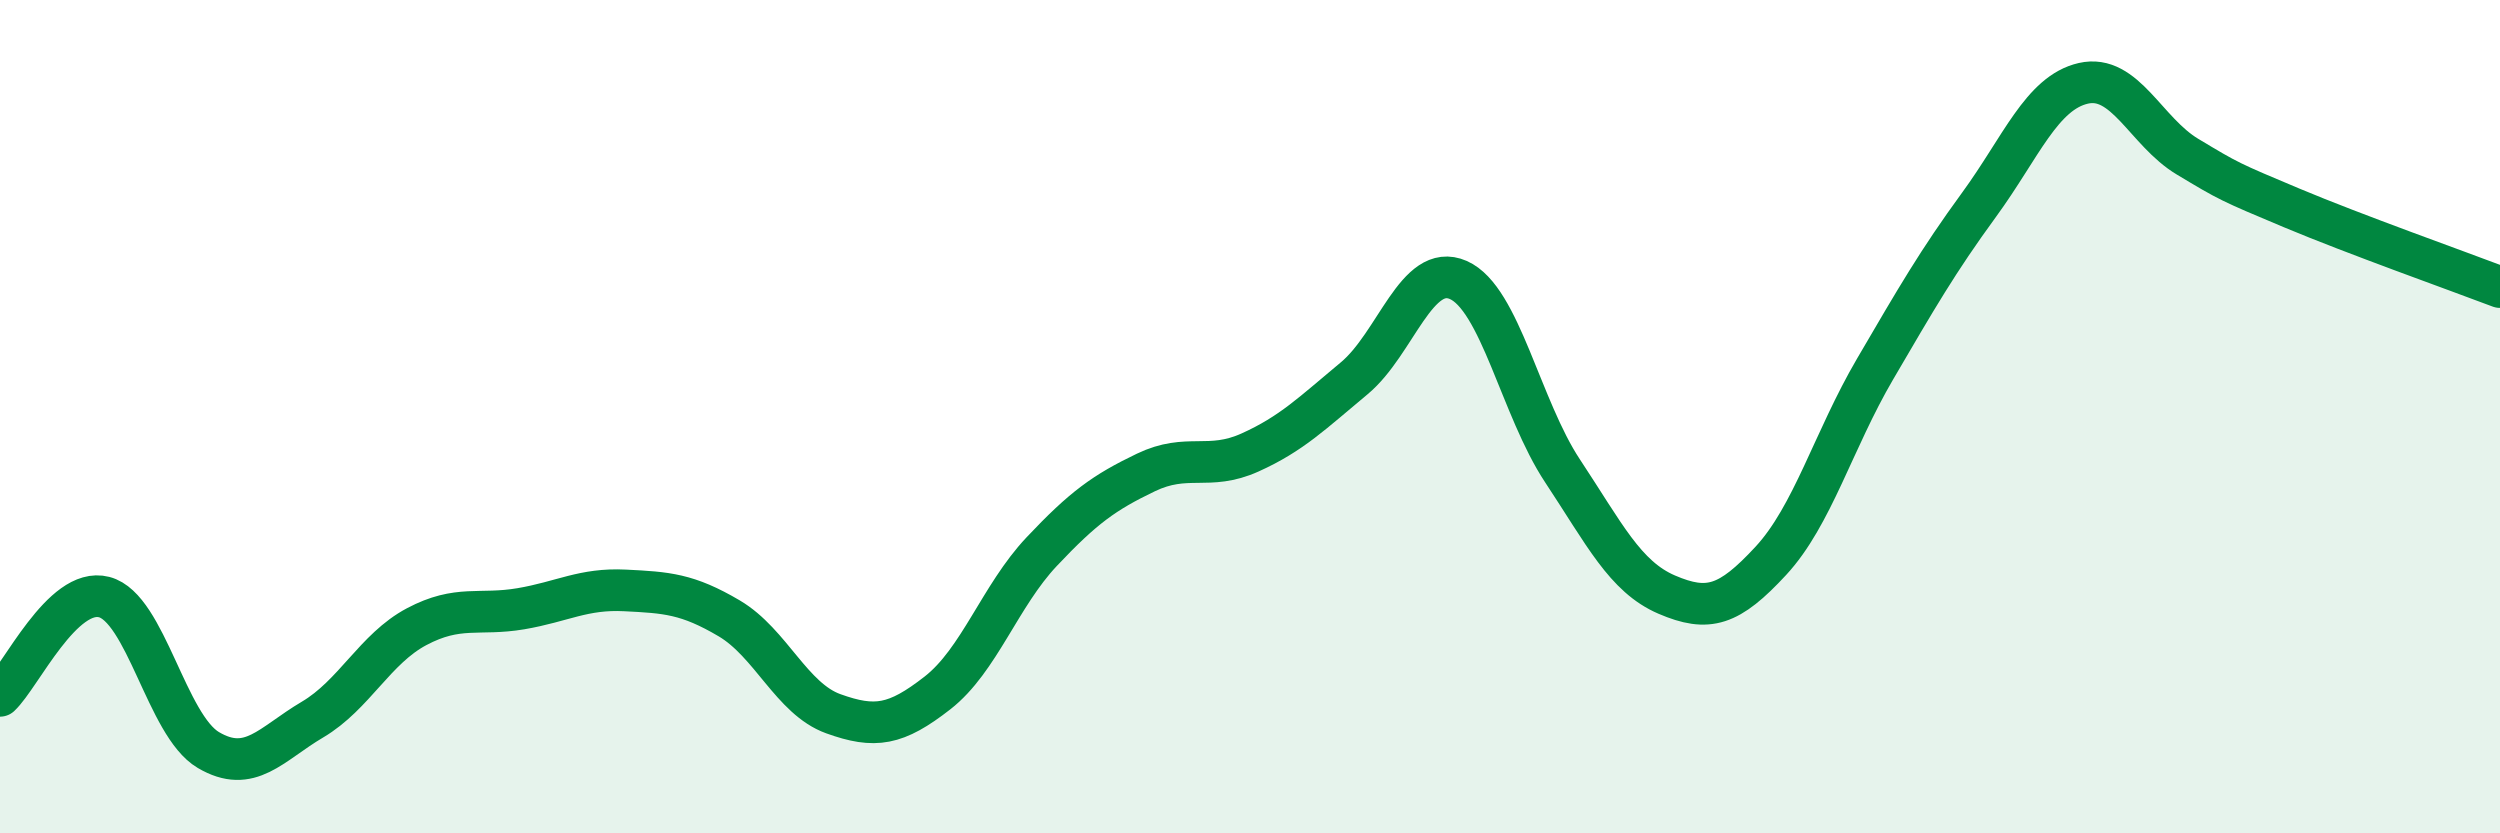 
    <svg width="60" height="20" viewBox="0 0 60 20" xmlns="http://www.w3.org/2000/svg">
      <path
        d="M 0,16.7 C 0.5,16.23 1.5,14.07 2.5,14.33 C 3.5,14.59 4,17.41 5,18 C 6,18.59 6.5,17.86 7.5,17.27 C 8.5,16.68 9,15.57 10,15.04 C 11,14.51 11.5,14.78 12.5,14.61 C 13.5,14.44 14,14.12 15,14.17 C 16,14.22 16.5,14.25 17.5,14.84 C 18.5,15.43 19,16.77 20,17.13 C 21,17.49 21.5,17.41 22.5,16.63 C 23.5,15.85 24,14.3 25,13.24 C 26,12.18 26.5,11.82 27.5,11.34 C 28.5,10.86 29,11.31 30,10.86 C 31,10.41 31.5,9.91 32.5,9.08 C 33.5,8.25 34,6.28 35,6.72 C 36,7.16 36.5,9.79 37.5,11.3 C 38.5,12.81 39,13.84 40,14.27 C 41,14.7 41.5,14.54 42.5,13.46 C 43.5,12.38 44,10.57 45,8.86 C 46,7.15 46.5,6.28 47.5,4.91 C 48.5,3.54 49,2.23 50,2 C 51,1.77 51.5,3.16 52.5,3.76 C 53.5,4.36 53.5,4.36 55,4.99 C 56.5,5.62 59,6.51 60,6.89L60 20L0 20Z"
        fill="#008740"
        opacity="0.1"
        stroke-linecap="round"
        stroke-linejoin="round"
      />
      <path
        d="M 0,16.7 C 0.5,16.23 1.5,14.07 2.5,14.33 C 3.5,14.59 4,17.41 5,18 C 6,18.59 6.5,17.86 7.5,17.27 C 8.5,16.68 9,15.57 10,15.04 C 11,14.51 11.5,14.78 12.5,14.61 C 13.5,14.44 14,14.12 15,14.17 C 16,14.22 16.5,14.25 17.5,14.84 C 18.5,15.43 19,16.77 20,17.13 C 21,17.49 21.5,17.41 22.5,16.63 C 23.5,15.85 24,14.3 25,13.24 C 26,12.18 26.5,11.82 27.5,11.34 C 28.5,10.86 29,11.31 30,10.86 C 31,10.41 31.5,9.91 32.5,9.08 C 33.5,8.25 34,6.28 35,6.72 C 36,7.16 36.5,9.79 37.5,11.3 C 38.5,12.81 39,13.84 40,14.27 C 41,14.7 41.5,14.54 42.5,13.46 C 43.5,12.38 44,10.57 45,8.86 C 46,7.15 46.5,6.28 47.5,4.91 C 48.5,3.54 49,2.23 50,2 C 51,1.77 51.5,3.16 52.5,3.76 C 53.5,4.36 53.5,4.36 55,4.99 C 56.5,5.62 59,6.51 60,6.89"
        stroke="#008740"
        stroke-width="1"
        fill="none"
        stroke-linecap="round"
        stroke-linejoin="round"
      />
    </svg>
  